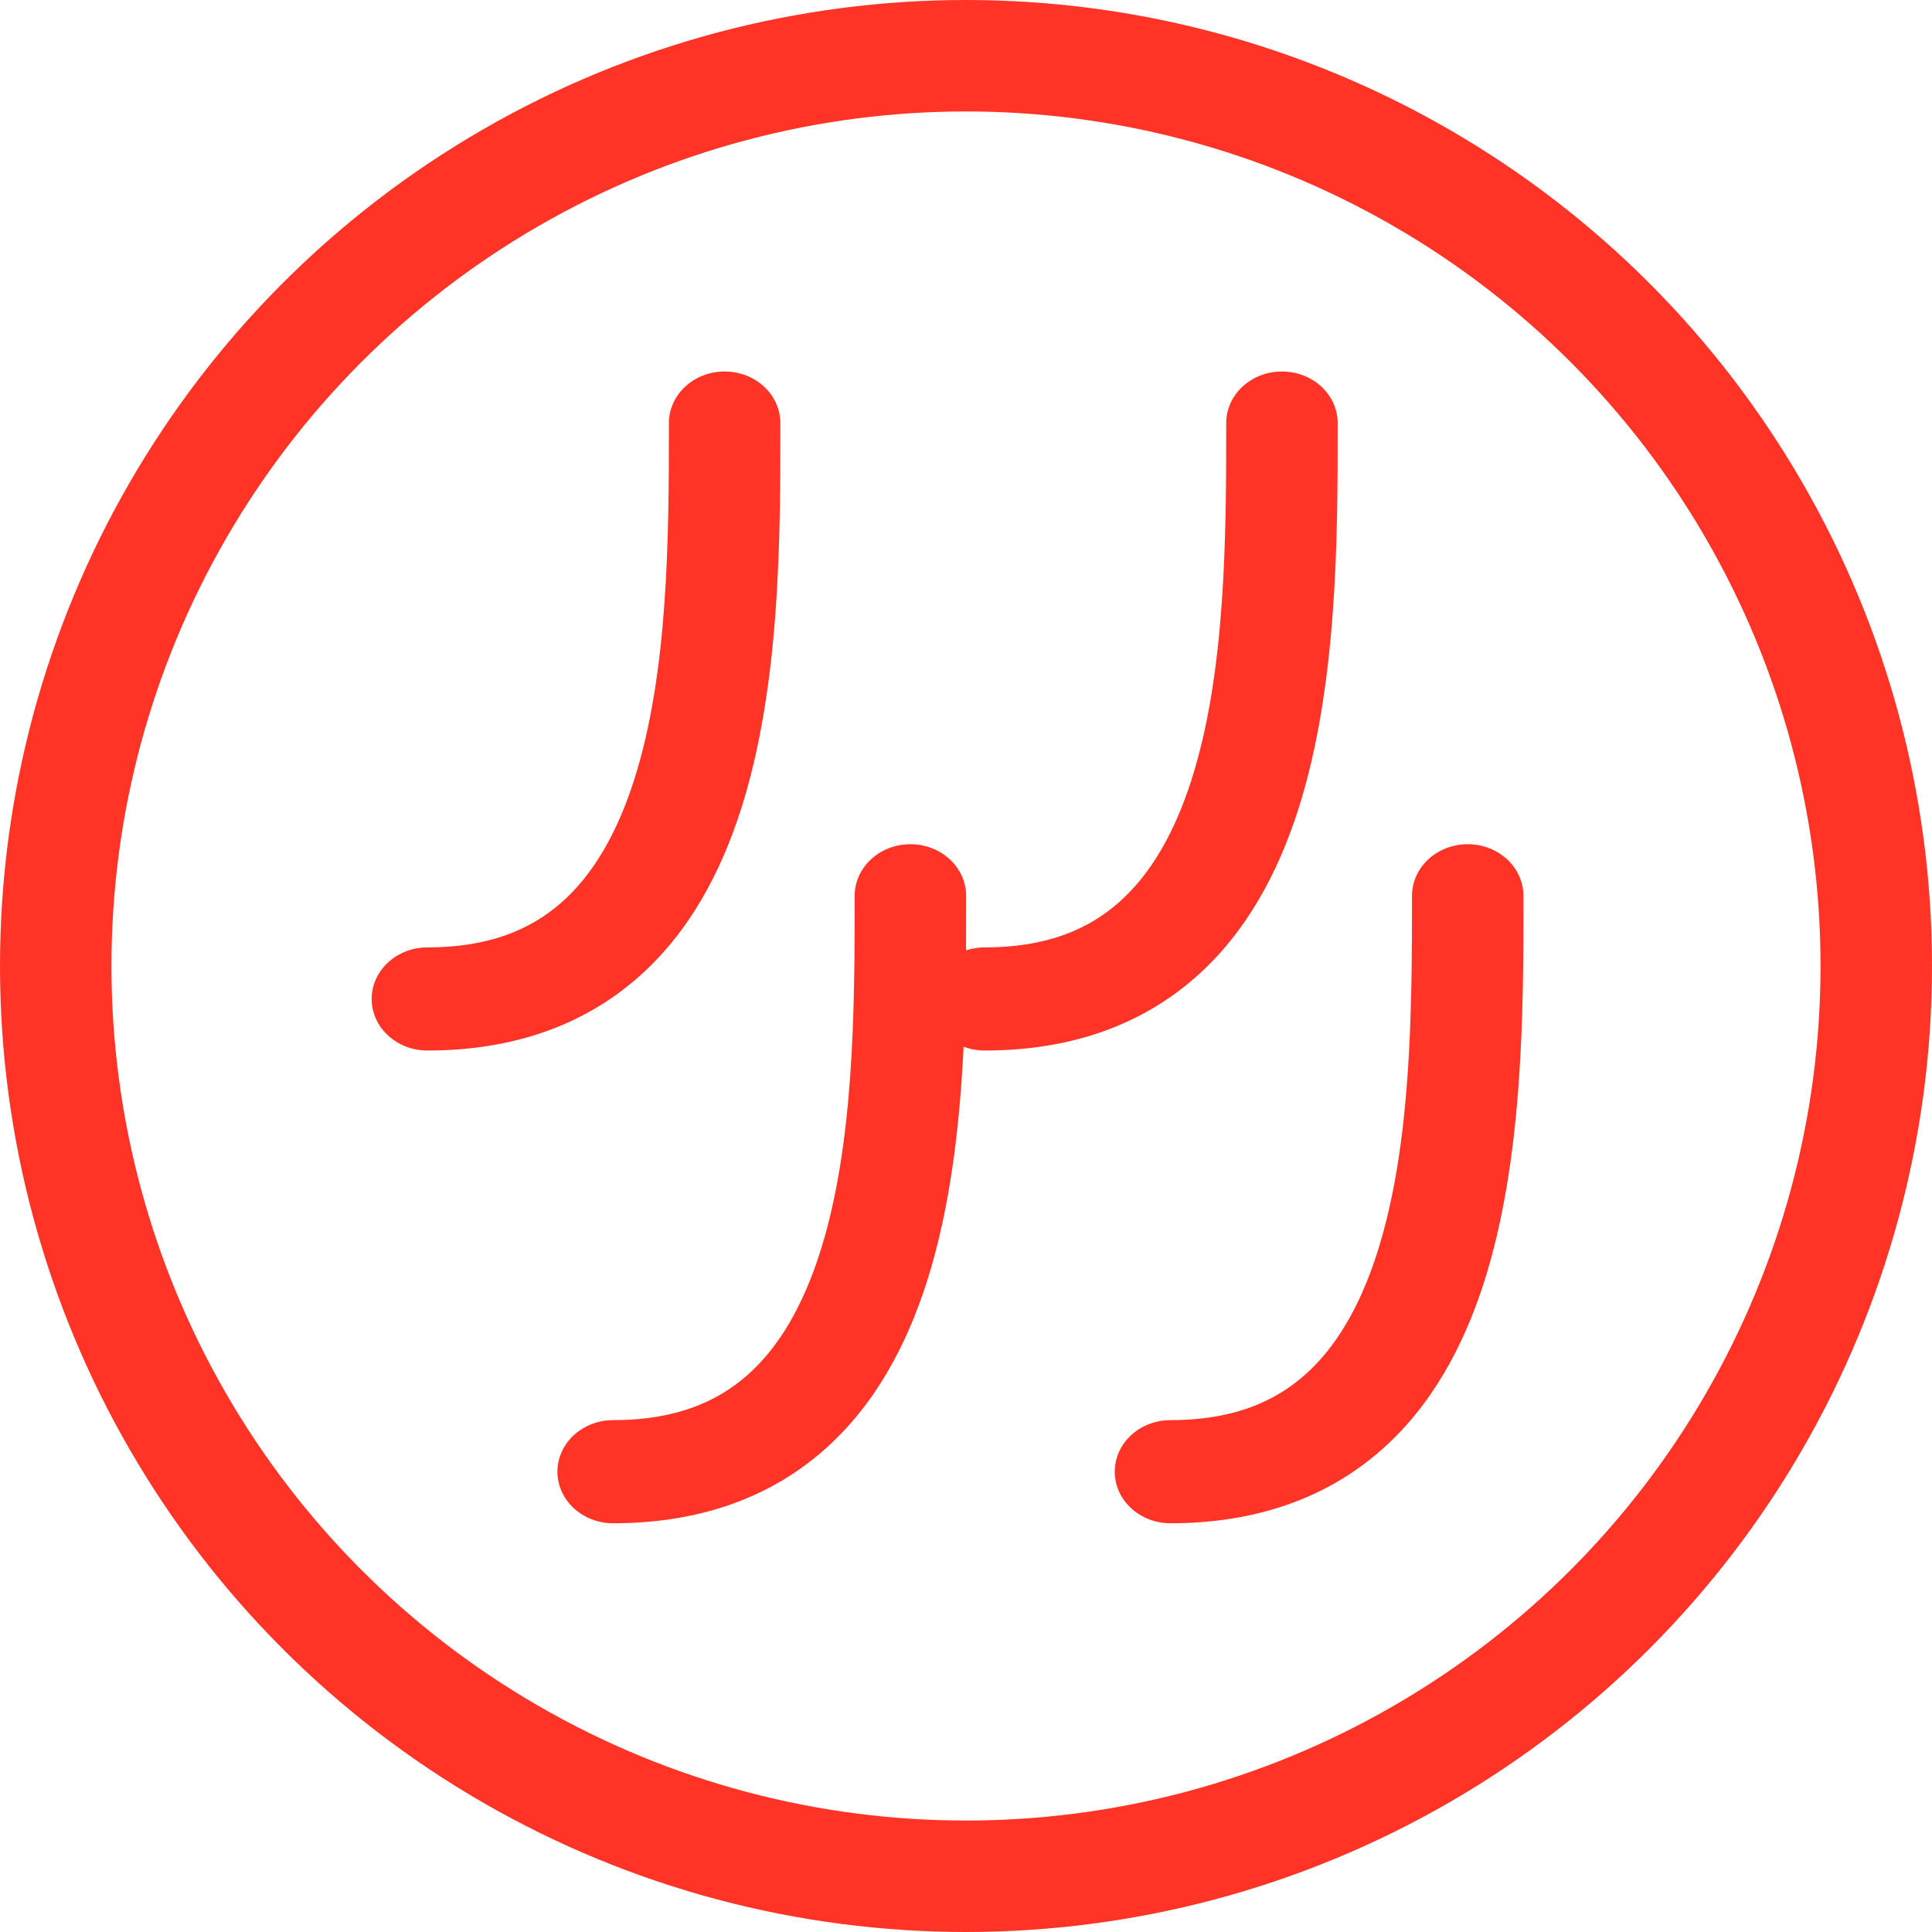 <?xml version="1.0" encoding="UTF-8" standalone="no"?><svg width="32" height="32" viewBox="0 0 32 32" fill="none" xmlns="http://www.w3.org/2000/svg">
<circle cx="16" cy="16" r="15.077" stroke="#FF3427" stroke-width="1.846"/>
<path fill-rule="evenodd" clip-rule="evenodd" d="M12.925 7.008C12.925 6.536 12.512 6.153 12.002 6.153C11.493 6.153 11.079 6.536 11.079 7.008C11.079 8.889 11.072 11.142 10.502 12.922C10.22 13.802 9.823 14.491 9.292 14.955C8.783 15.4 8.092 15.692 7.079 15.692C6.57 15.692 6.156 16.074 6.156 16.546C6.156 17.018 6.57 17.4 7.079 17.4C8.528 17.4 9.683 16.963 10.559 16.197C11.413 15.451 11.938 14.45 12.272 13.408C12.926 11.366 12.926 8.881 12.925 7.066L12.925 7.008ZM16.002 14.838C16.002 14.366 15.589 13.983 15.079 13.983C14.569 13.983 14.156 14.366 14.156 14.838C14.156 16.719 14.149 18.972 13.579 20.752C13.297 21.632 12.9 22.321 12.369 22.785C11.86 23.23 11.169 23.522 10.156 23.522C9.646 23.522 9.233 23.904 9.233 24.376C9.233 24.848 9.646 25.23 10.156 25.23C11.605 25.23 12.76 24.793 13.636 24.027C14.489 23.282 15.015 22.28 15.349 21.238C15.74 20.017 15.897 18.637 15.96 17.337C16.068 17.378 16.186 17.4 16.31 17.4C17.759 17.4 18.914 16.963 19.79 16.197C20.643 15.451 21.169 14.45 21.503 13.408C22.156 11.366 22.156 8.881 22.156 7.066V7.008C22.156 6.536 21.743 6.153 21.233 6.153C20.723 6.153 20.31 6.536 20.31 7.008C20.31 8.889 20.303 11.142 19.733 12.922C19.451 13.802 19.054 14.491 18.522 14.955C18.014 15.4 17.323 15.692 16.31 15.692C16.201 15.692 16.097 15.709 16 15.741C16.002 15.447 16.002 15.164 16.002 14.896V14.896L16.002 14.838ZM25.233 14.838C25.233 14.366 24.82 13.983 24.31 13.983C23.8 13.983 23.387 14.366 23.387 14.838C23.387 16.719 23.38 18.972 22.81 20.752C22.528 21.632 22.131 22.321 21.599 22.785C21.091 23.23 20.399 23.522 19.387 23.522C18.877 23.522 18.464 23.904 18.464 24.376C18.464 24.848 18.877 25.23 19.387 25.23C20.836 25.23 21.991 24.793 22.867 24.027C23.72 23.282 24.246 22.28 24.58 21.238C25.233 19.196 25.233 16.711 25.233 14.896V14.838Z" fill="#FF3427"/>
</svg>
